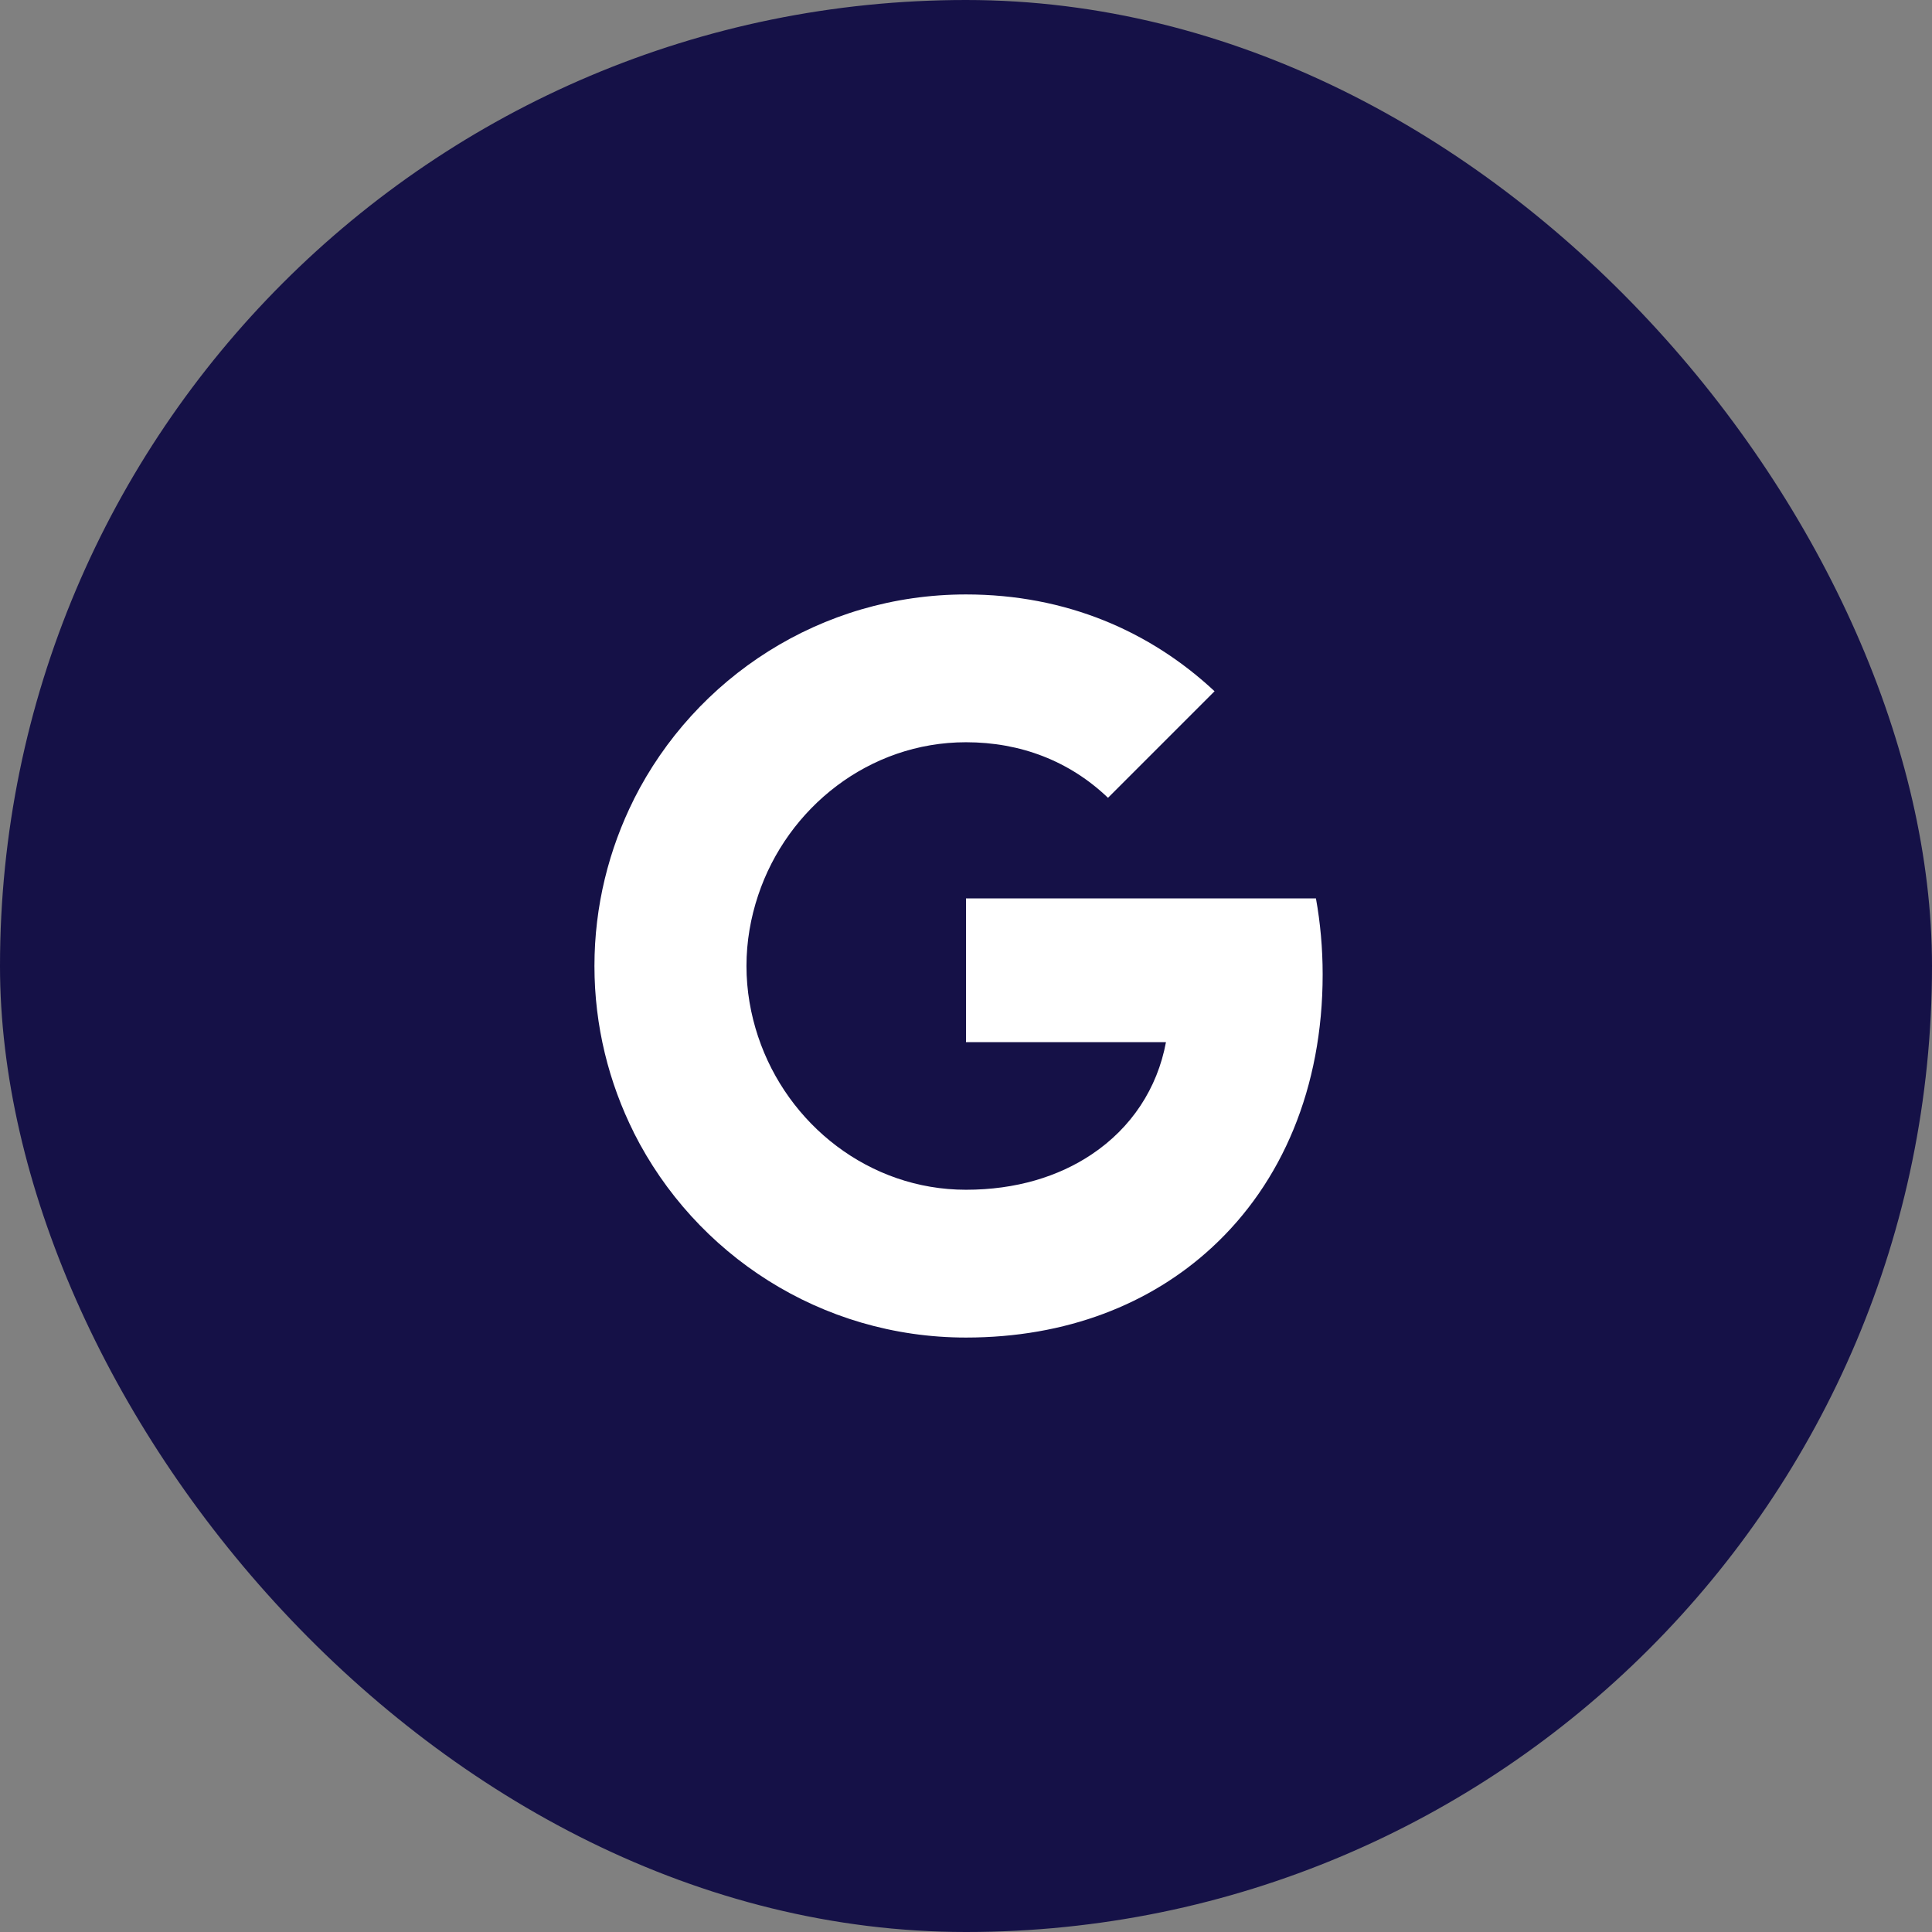 <?xml version="1.0" encoding="UTF-8"?> <svg xmlns="http://www.w3.org/2000/svg" width="38" height="38" viewBox="0 0 38 38" fill="none"><rect x="0" y="0" width="38" height="38" fill="#808080" stroke="none"/><rect width="38" height="38" rx="19" fill="#151147"></rect><path fill-rule="evenodd" clip-rule="evenodd" d="M26.015 19.166C26.015 18.648 25.969 18.149 25.883 17.671H19V20.498H22.933C22.764 21.411 22.249 22.185 21.475 22.703V24.537H23.836C25.218 23.265 26.015 21.391 26.015 19.166Z" fill="white"></path><path fill-rule="evenodd" clip-rule="evenodd" d="M19 26.308C20.973 26.308 22.627 25.653 23.836 24.537L21.474 22.704C20.82 23.142 19.983 23.401 19 23.401C17.096 23.401 15.485 22.116 14.911 20.388H12.469V22.282C13.672 24.67 16.143 26.308 19 26.308Z" fill="white"></path><path fill-rule="evenodd" clip-rule="evenodd" d="M14.911 20.389C14.765 19.95 14.682 19.482 14.682 19C14.682 18.518 14.765 18.05 14.911 17.612V15.718H12.47C11.975 16.705 11.692 17.821 11.692 19C11.692 20.179 11.975 21.295 12.47 22.282L14.911 20.389Z" fill="white"></path><path fill-rule="evenodd" clip-rule="evenodd" d="M19 14.599C20.073 14.599 21.036 14.968 21.793 15.692L23.889 13.596C22.624 12.416 20.969 11.692 19 11.692C16.143 11.692 13.672 13.33 12.469 15.718L14.911 17.612C15.485 15.884 17.096 14.599 19 14.599Z" fill="white"></path></svg> 